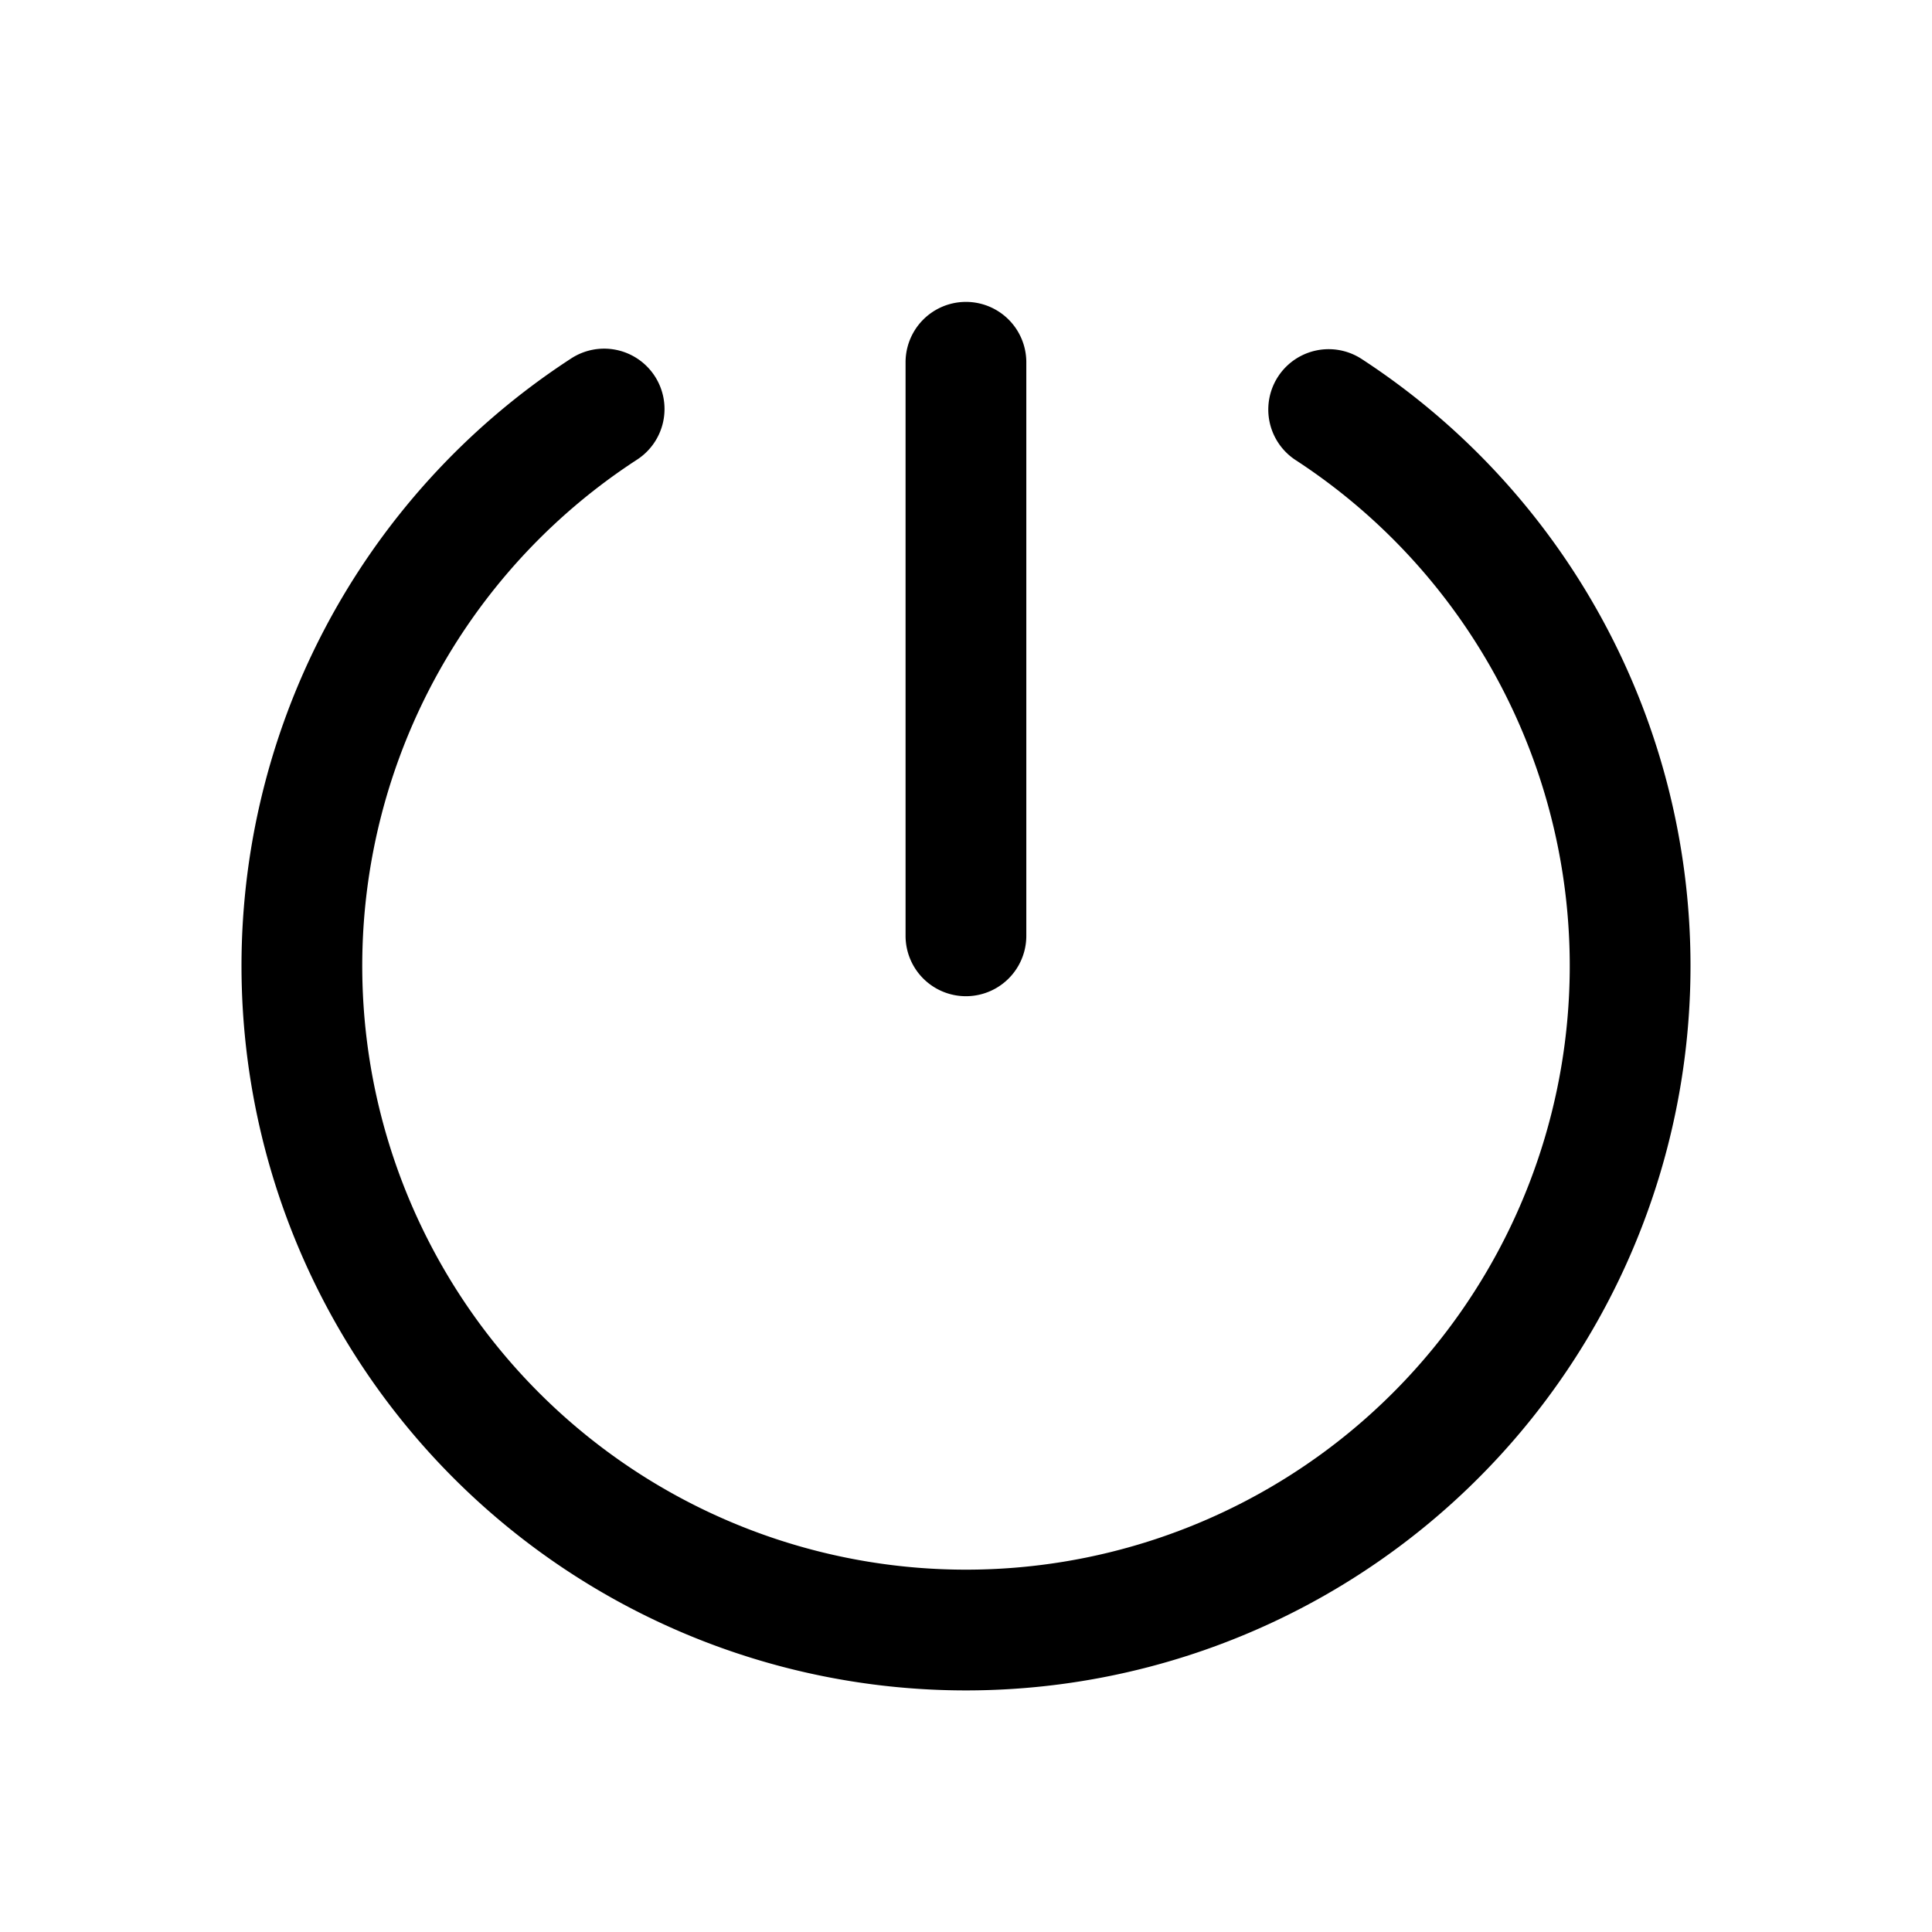 <?xml version="1.0" encoding="utf-8"?><!-- Uploaded to: SVG Repo, www.svgrepo.com, Generator: SVG Repo Mixer Tools -->
<svg fill="#000000" width="800px" height="800px" viewBox="0 0 256 256" id="Flat" xmlns="http://www.w3.org/2000/svg">
  <path d="M119.992,124.003v-76a8,8,0,0,1,16,0v76a8,8,0,0,1-16,0Zm60.379-76.471A8,8,0,0,0,171.632,60.934a80,80,0,1,1-87.264-0,8,8,0,1,0-8.739-13.402,96,96,0,1,0,104.743 0Z"/>
</svg>